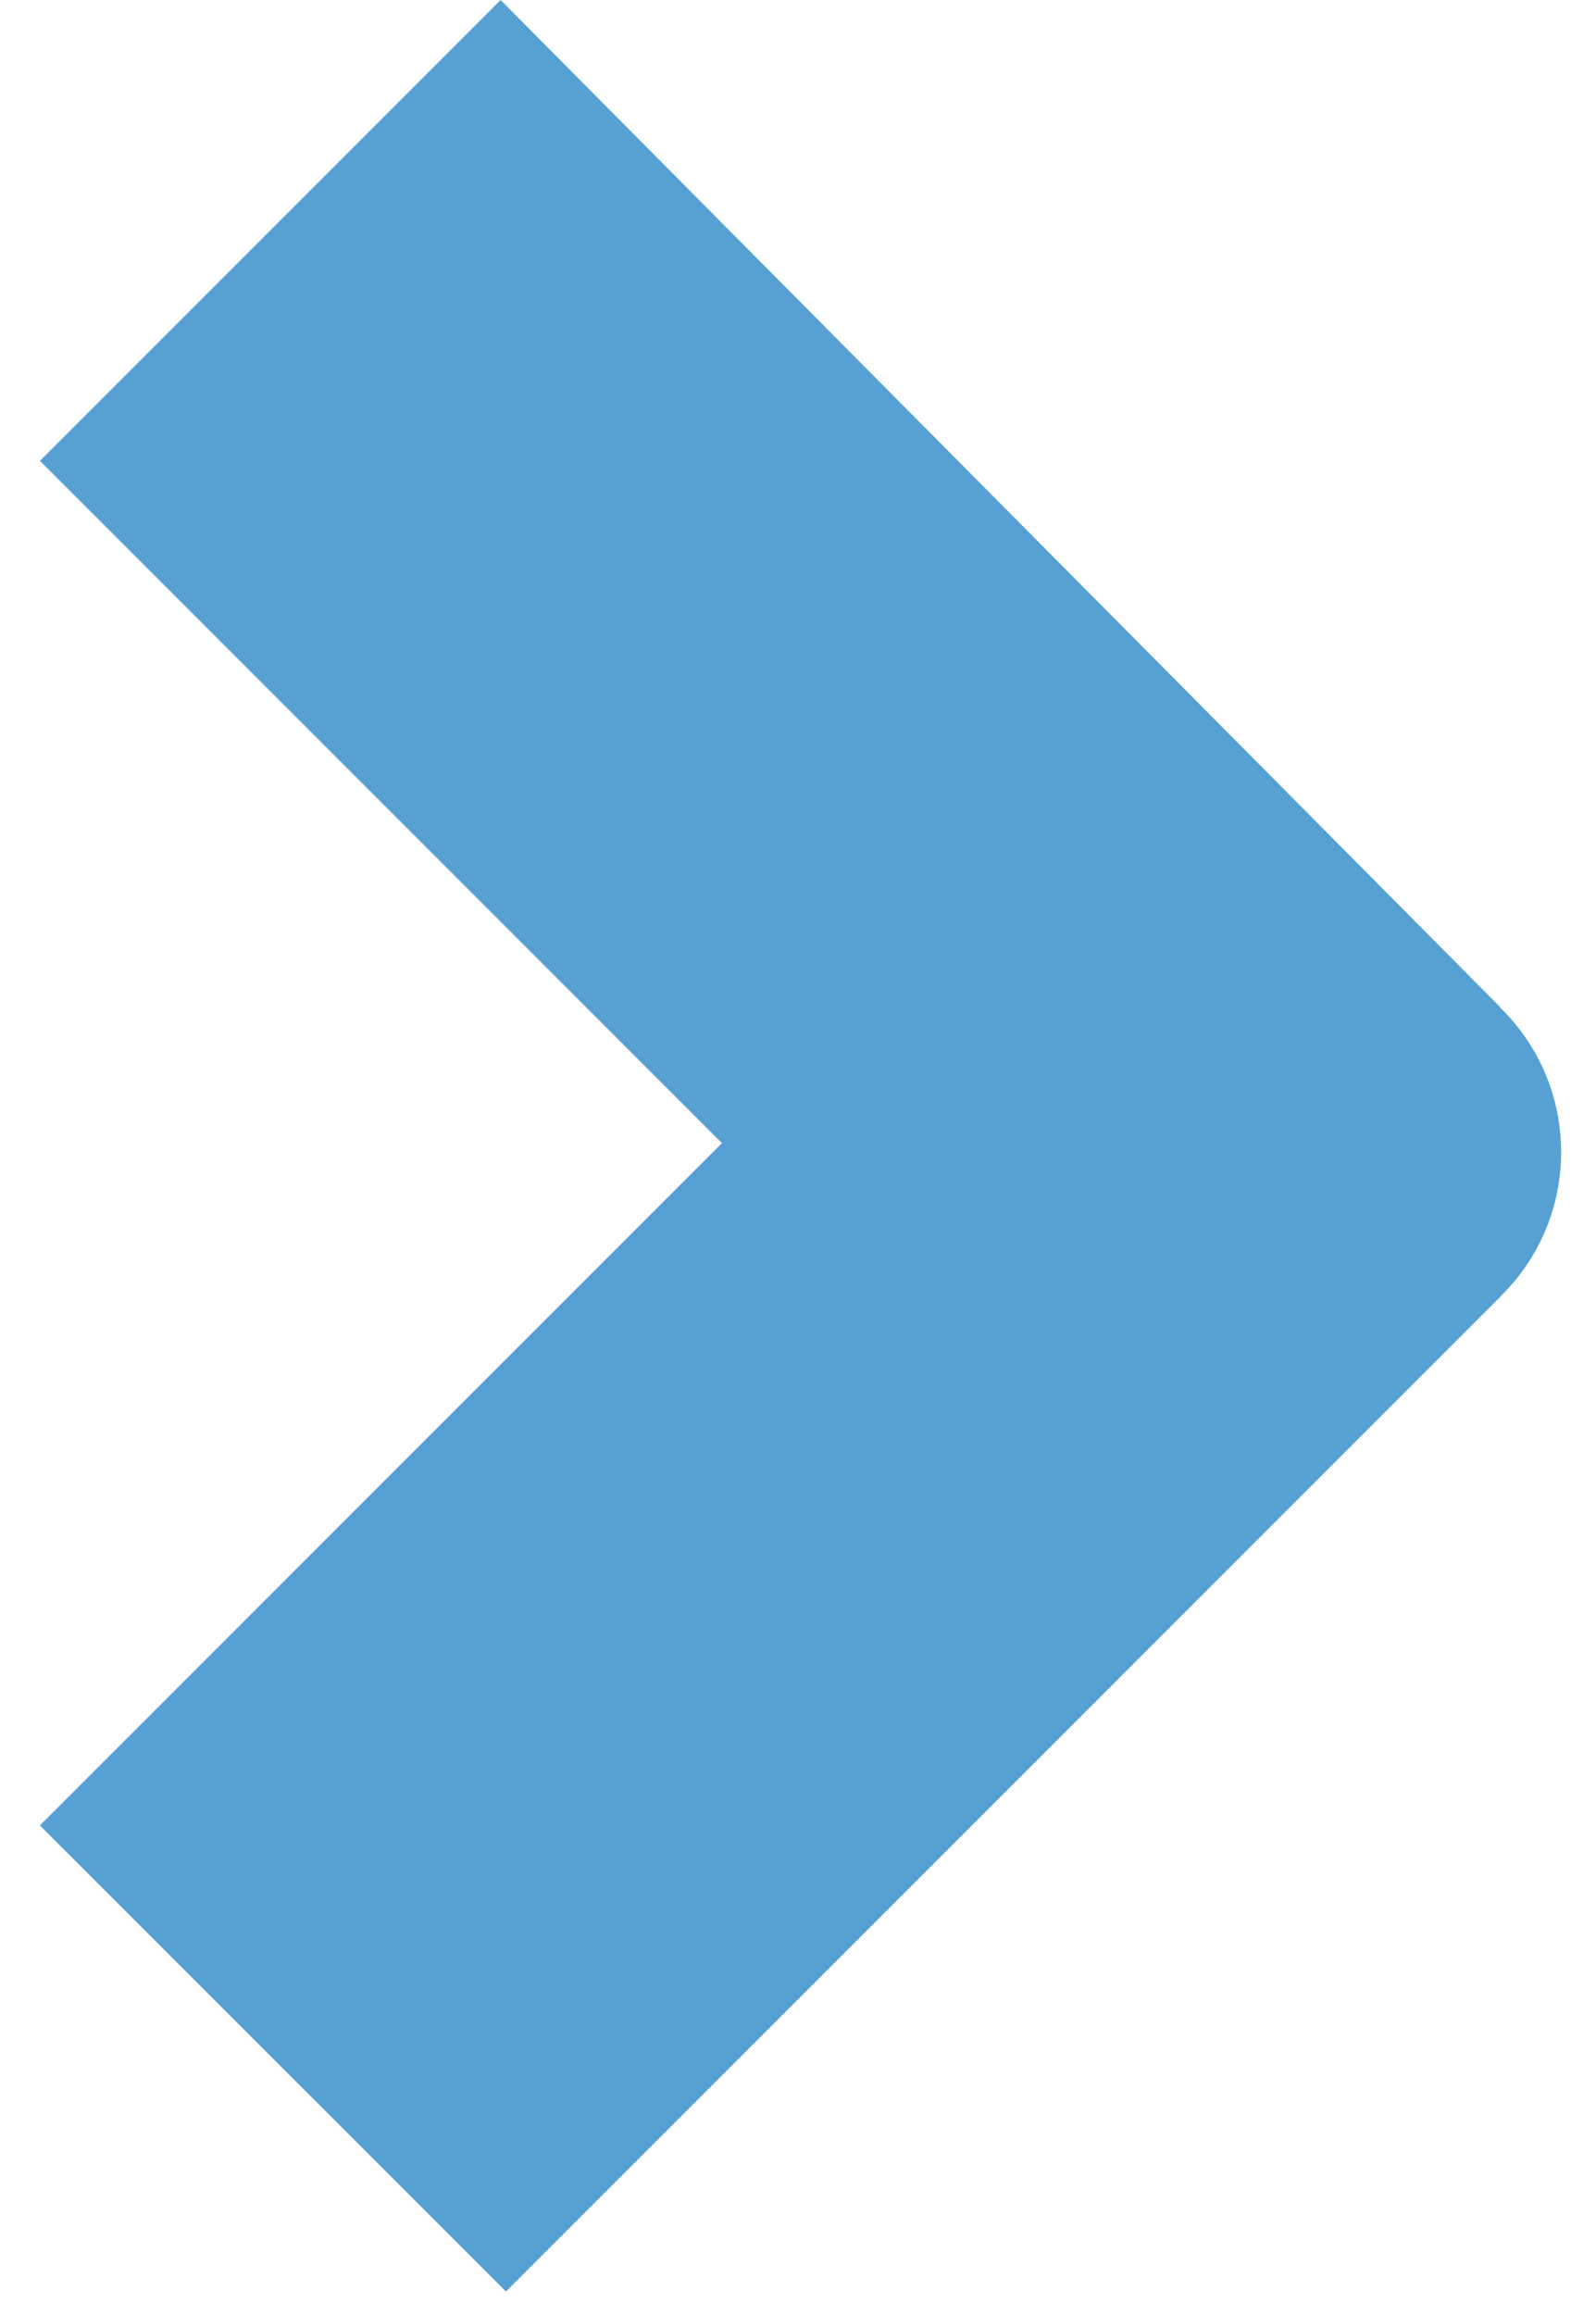 <svg width="20" height="29" viewBox="0 0 20 29" fill="none" xmlns="http://www.w3.org/2000/svg">
<path fill-rule="evenodd" clip-rule="evenodd" d="M6.273 0L0.5 5.773L9.047 14.32L0.5 22.867L6.34 28.706L18.802 16.244C18.802 16.244 18.802 16.243 18.802 16.241C19.272 15.781 19.563 15.141 19.563 14.432C19.563 13.716 19.265 13.07 18.787 12.61C18.792 12.611 18.797 12.614 18.802 12.619L6.273 0Z" fill="#56A0D3"/>
</svg>
